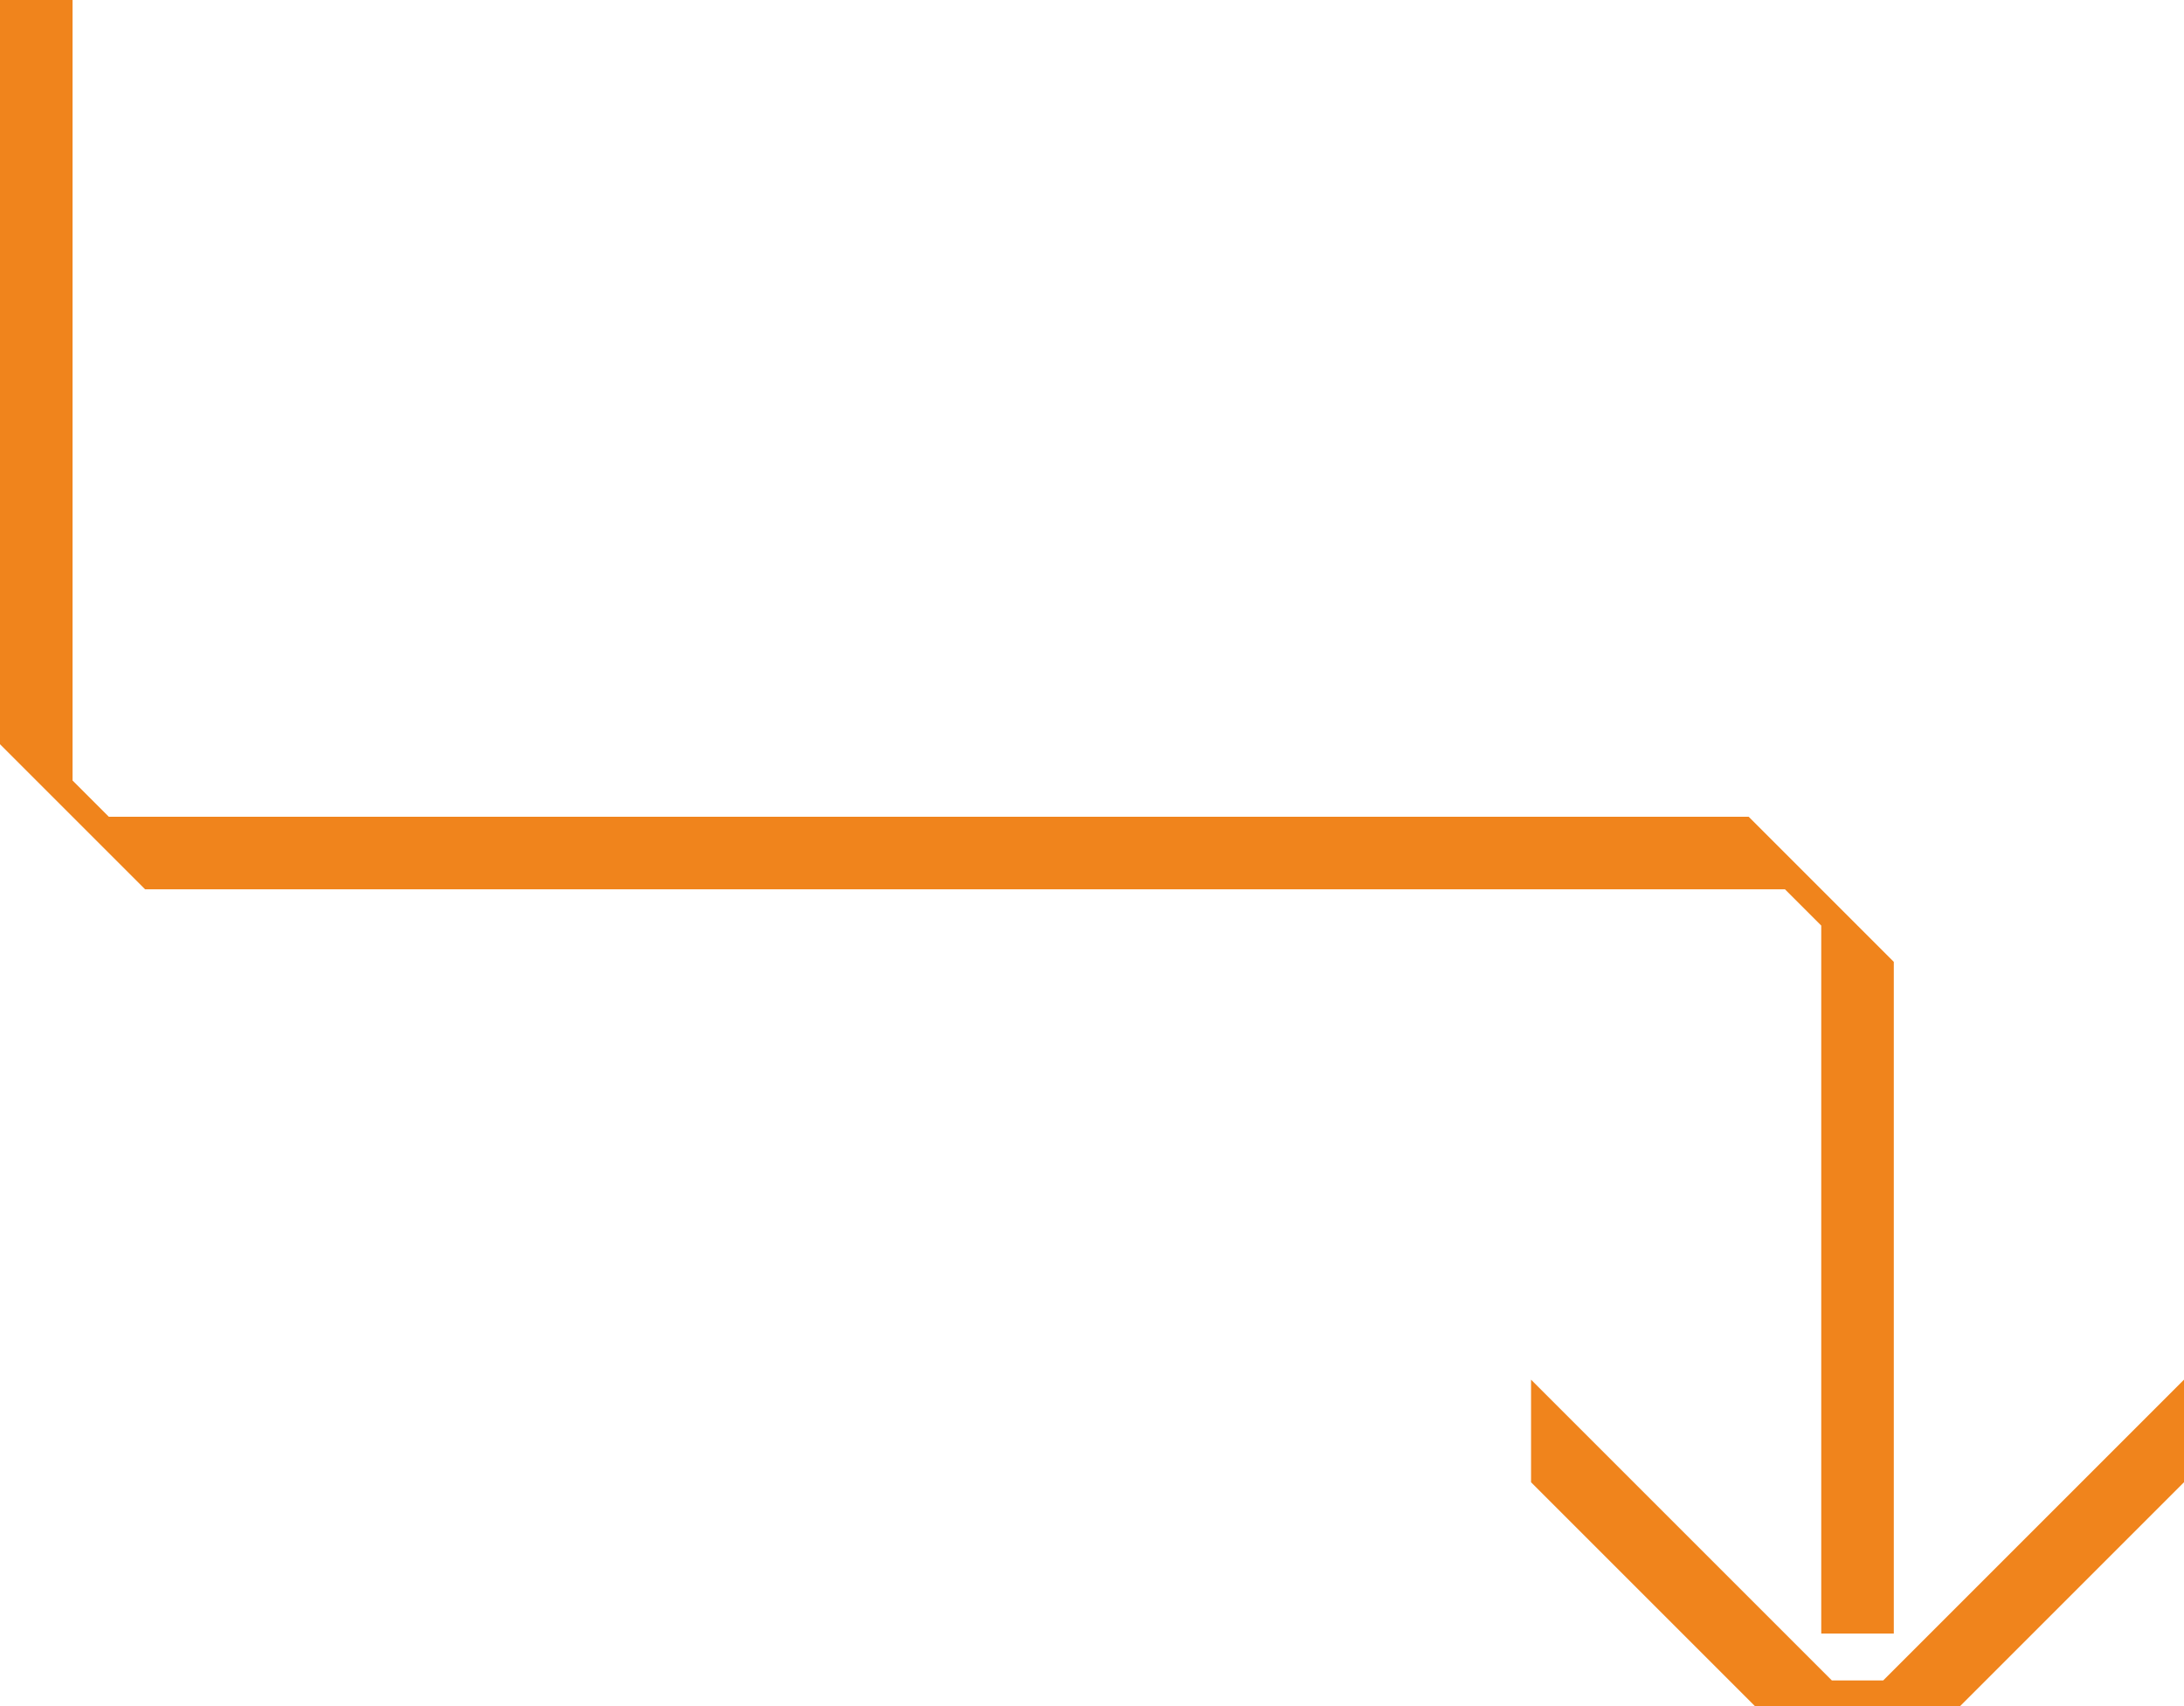 <?xml version="1.0" encoding="UTF-8"?>
<svg width="256px" height="200px" viewBox="0 0 256 200" version="1.1" xmlns="http://www.w3.org/2000/svg" xmlns:xlink="http://www.w3.org/1999/xlink">
    <title>kf-arrow-short-right-mobile</title>
    <g id="Layouts" stroke="none" stroke-width="1" fill="none" fill-rule="evenodd">
        <g id="kf-landing-mobile" transform="translate(-73, -2616)" fill="#F0841C">
            <g id="pattern-1-block-2" transform="translate(16, 1960)">
                <path d="M57,656 L57,743.244 L74.008,760.251 L266.228,760.251 L270.48,764.504 L270.48,847.496 L278.984,847.496 L278.984,768.756 L261.977,751.747 L69.756,751.747 L65.504,747.496 L65.504,656 L57,656 Z M277.738,852.993 L271.726,852.993 L236.464,817.732 L236.464,829.758 L262.706,856 L286.758,856 L313,829.758 L313,817.732 L277.738,852.993 Z" id="kf-arrow-short-right-mobile"></path>
            </g>
        </g>
    </g>
</svg>